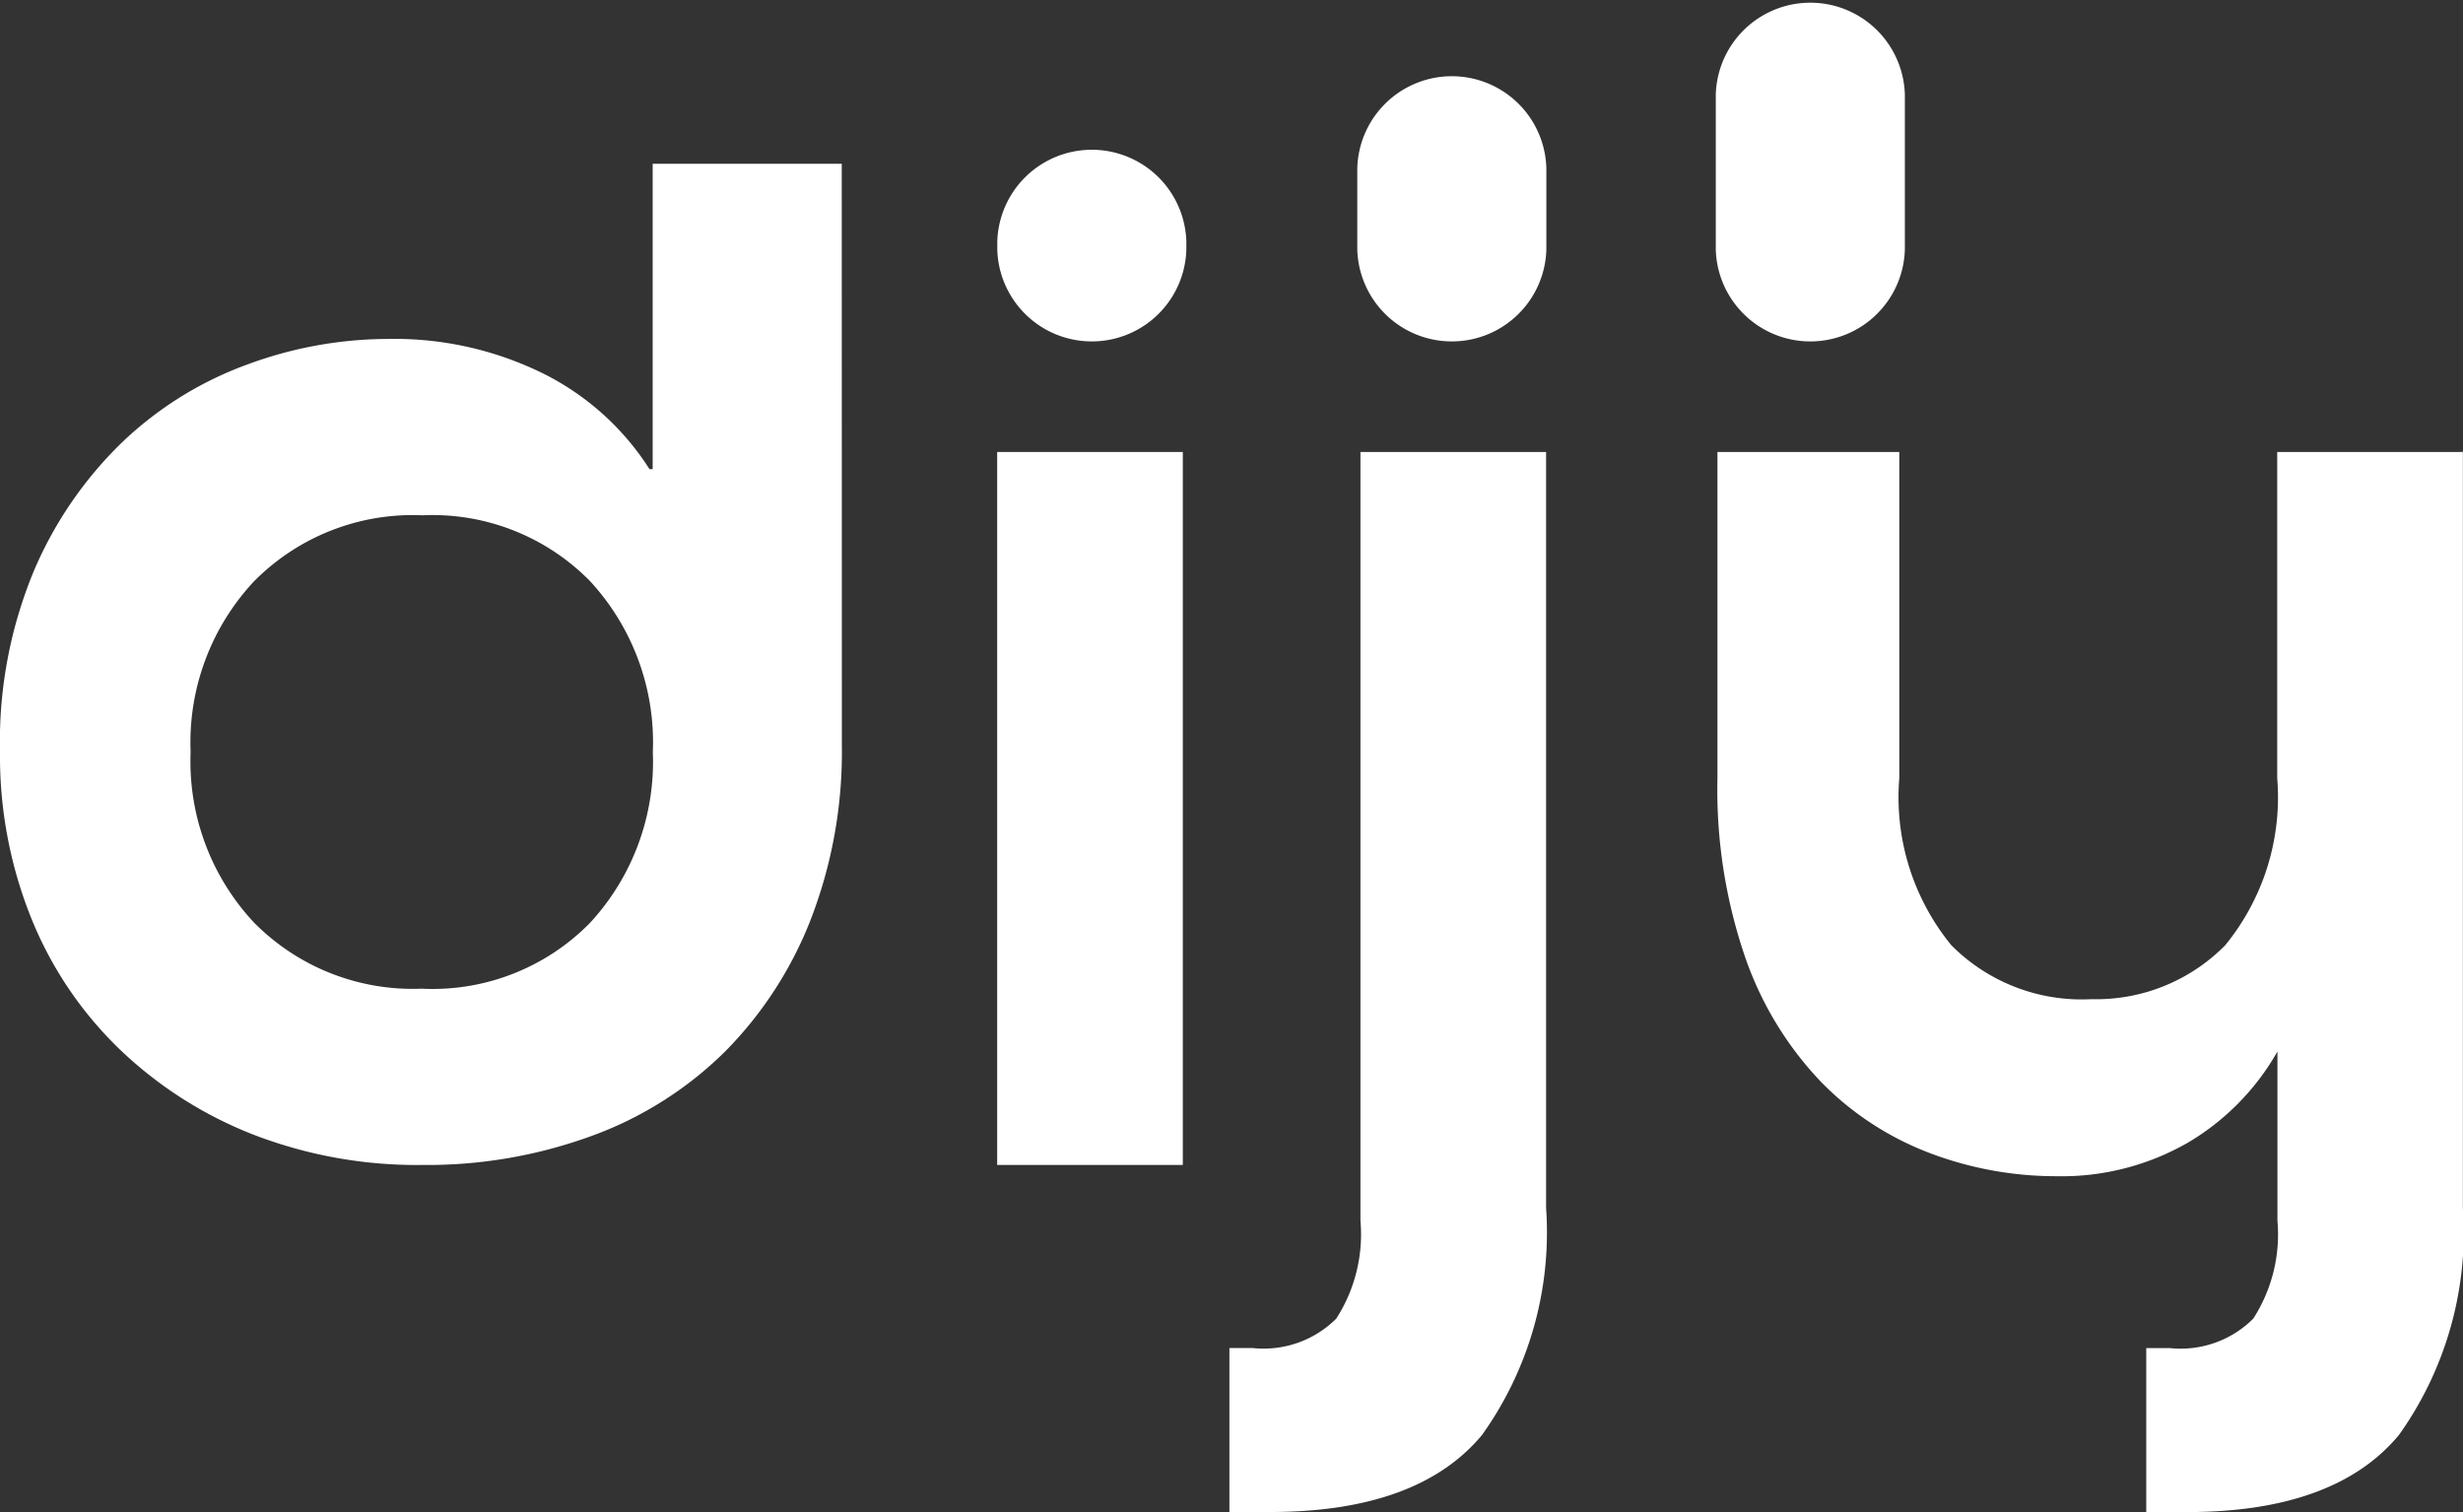 <svg xmlns="http://www.w3.org/2000/svg" xmlns:xlink="http://www.w3.org/1999/xlink" width="63.832" height="39.194" viewBox="0 0 63.832 39.194"><rect x="0" y="0" width="63.832" height="39.194" fill="#333333" stroke="none"/><defs><clipPath id="a"><rect width="63.832" height="39.194" fill="none"/></clipPath></defs><g transform="translate(0 0)"><g transform="translate(0 0)" clip-path="url(#a)"><path d="M21.818,21.263a12.036,12.036,0,0,1-.8,4.488,10.036,10.036,0,0,1-2.223,3.436,9.556,9.556,0,0,1-3.438,2.183,12.389,12.389,0,0,1-4.4.761,11.761,11.761,0,0,1-4.426-.8A10.55,10.55,0,0,1,3.067,29.1,9.819,9.819,0,0,1,.8,25.709,11.267,11.267,0,0,1,0,21.427a11.547,11.547,0,0,1,.886-4.714,10.177,10.177,0,0,1,2.3-3.334,9.3,9.3,0,0,1,3.232-2,10.536,10.536,0,0,1,3.623-.659,8.71,8.71,0,0,1,4.055.905,6.93,6.93,0,0,1,2.737,2.47h.082V6.179h4.9Zm-10.868,6.3a5.716,5.716,0,0,0,4.343-1.709,6.156,6.156,0,0,0,1.626-4.425A6.158,6.158,0,0,0,15.294,17a5.716,5.716,0,0,0-4.343-1.709A5.781,5.781,0,0,0,6.586,17,6.111,6.111,0,0,0,4.94,21.427a6.11,6.11,0,0,0,1.647,4.425,5.781,5.781,0,0,0,4.364,1.709" transform="translate(0 -1.934)" fill="#fff"/><path d="M84,17.053H79.294v8.453a6.061,6.061,0,0,1-1.347,4.332,4.689,4.689,0,0,1-3.39,1.4v0c-.037,0-.071,0-.109,0a4.757,4.757,0,0,1-3.6-1.4A6.058,6.058,0,0,1,69.5,25.506V17.053H64.787v8.453a13.393,13.393,0,0,0,.732,4.683,8.876,8.876,0,0,0,1.96,3.2,7.817,7.817,0,0,0,2.811,1.837,9.241,9.241,0,0,0,3.286.6,6.565,6.565,0,0,0,3.4-.868A6.416,6.416,0,0,0,79.3,32.593v4.386a4.032,4.032,0,0,1-.627,2.539,2.662,2.662,0,0,1-2.163.763H75.9v4.251h1.05q3.841,0,5.5-2a9.042,9.042,0,0,0,1.656-5.882v-19.6Z" transform="translate(-20.277 -5.337)" fill="#fff"/><rect width="4.811" height="18.481" transform="translate(25.843 11.716)" fill="#fff"/><path d="M46.377,44.531V40.28h.606a2.665,2.665,0,0,0,2.163-.763,4.038,4.038,0,0,0,.627-2.539V17.053h4.811V36.648a9.031,9.031,0,0,1-1.658,5.882q-1.658,2-5.5,2Z" transform="translate(-14.515 -5.337)" fill="#fff"/><path d="M42.519,8.206a2.451,2.451,0,0,1-4.9,0V8a2.451,2.451,0,0,1,4.9,0Z" transform="translate(-11.773 -1.737)" fill="#fff"/><path d="M56.1,7.337a2.451,2.451,0,0,1-4.9,0V5.225a2.451,2.451,0,0,1,4.9,0Z" transform="translate(-16.024 -0.868)" fill="#fff"/><path d="M69.623,6.469a2.451,2.451,0,0,1-4.9,0V2.451a2.451,2.451,0,0,1,4.9,0Z" transform="translate(-20.256 0)" fill="#fff"/></g></g></svg>